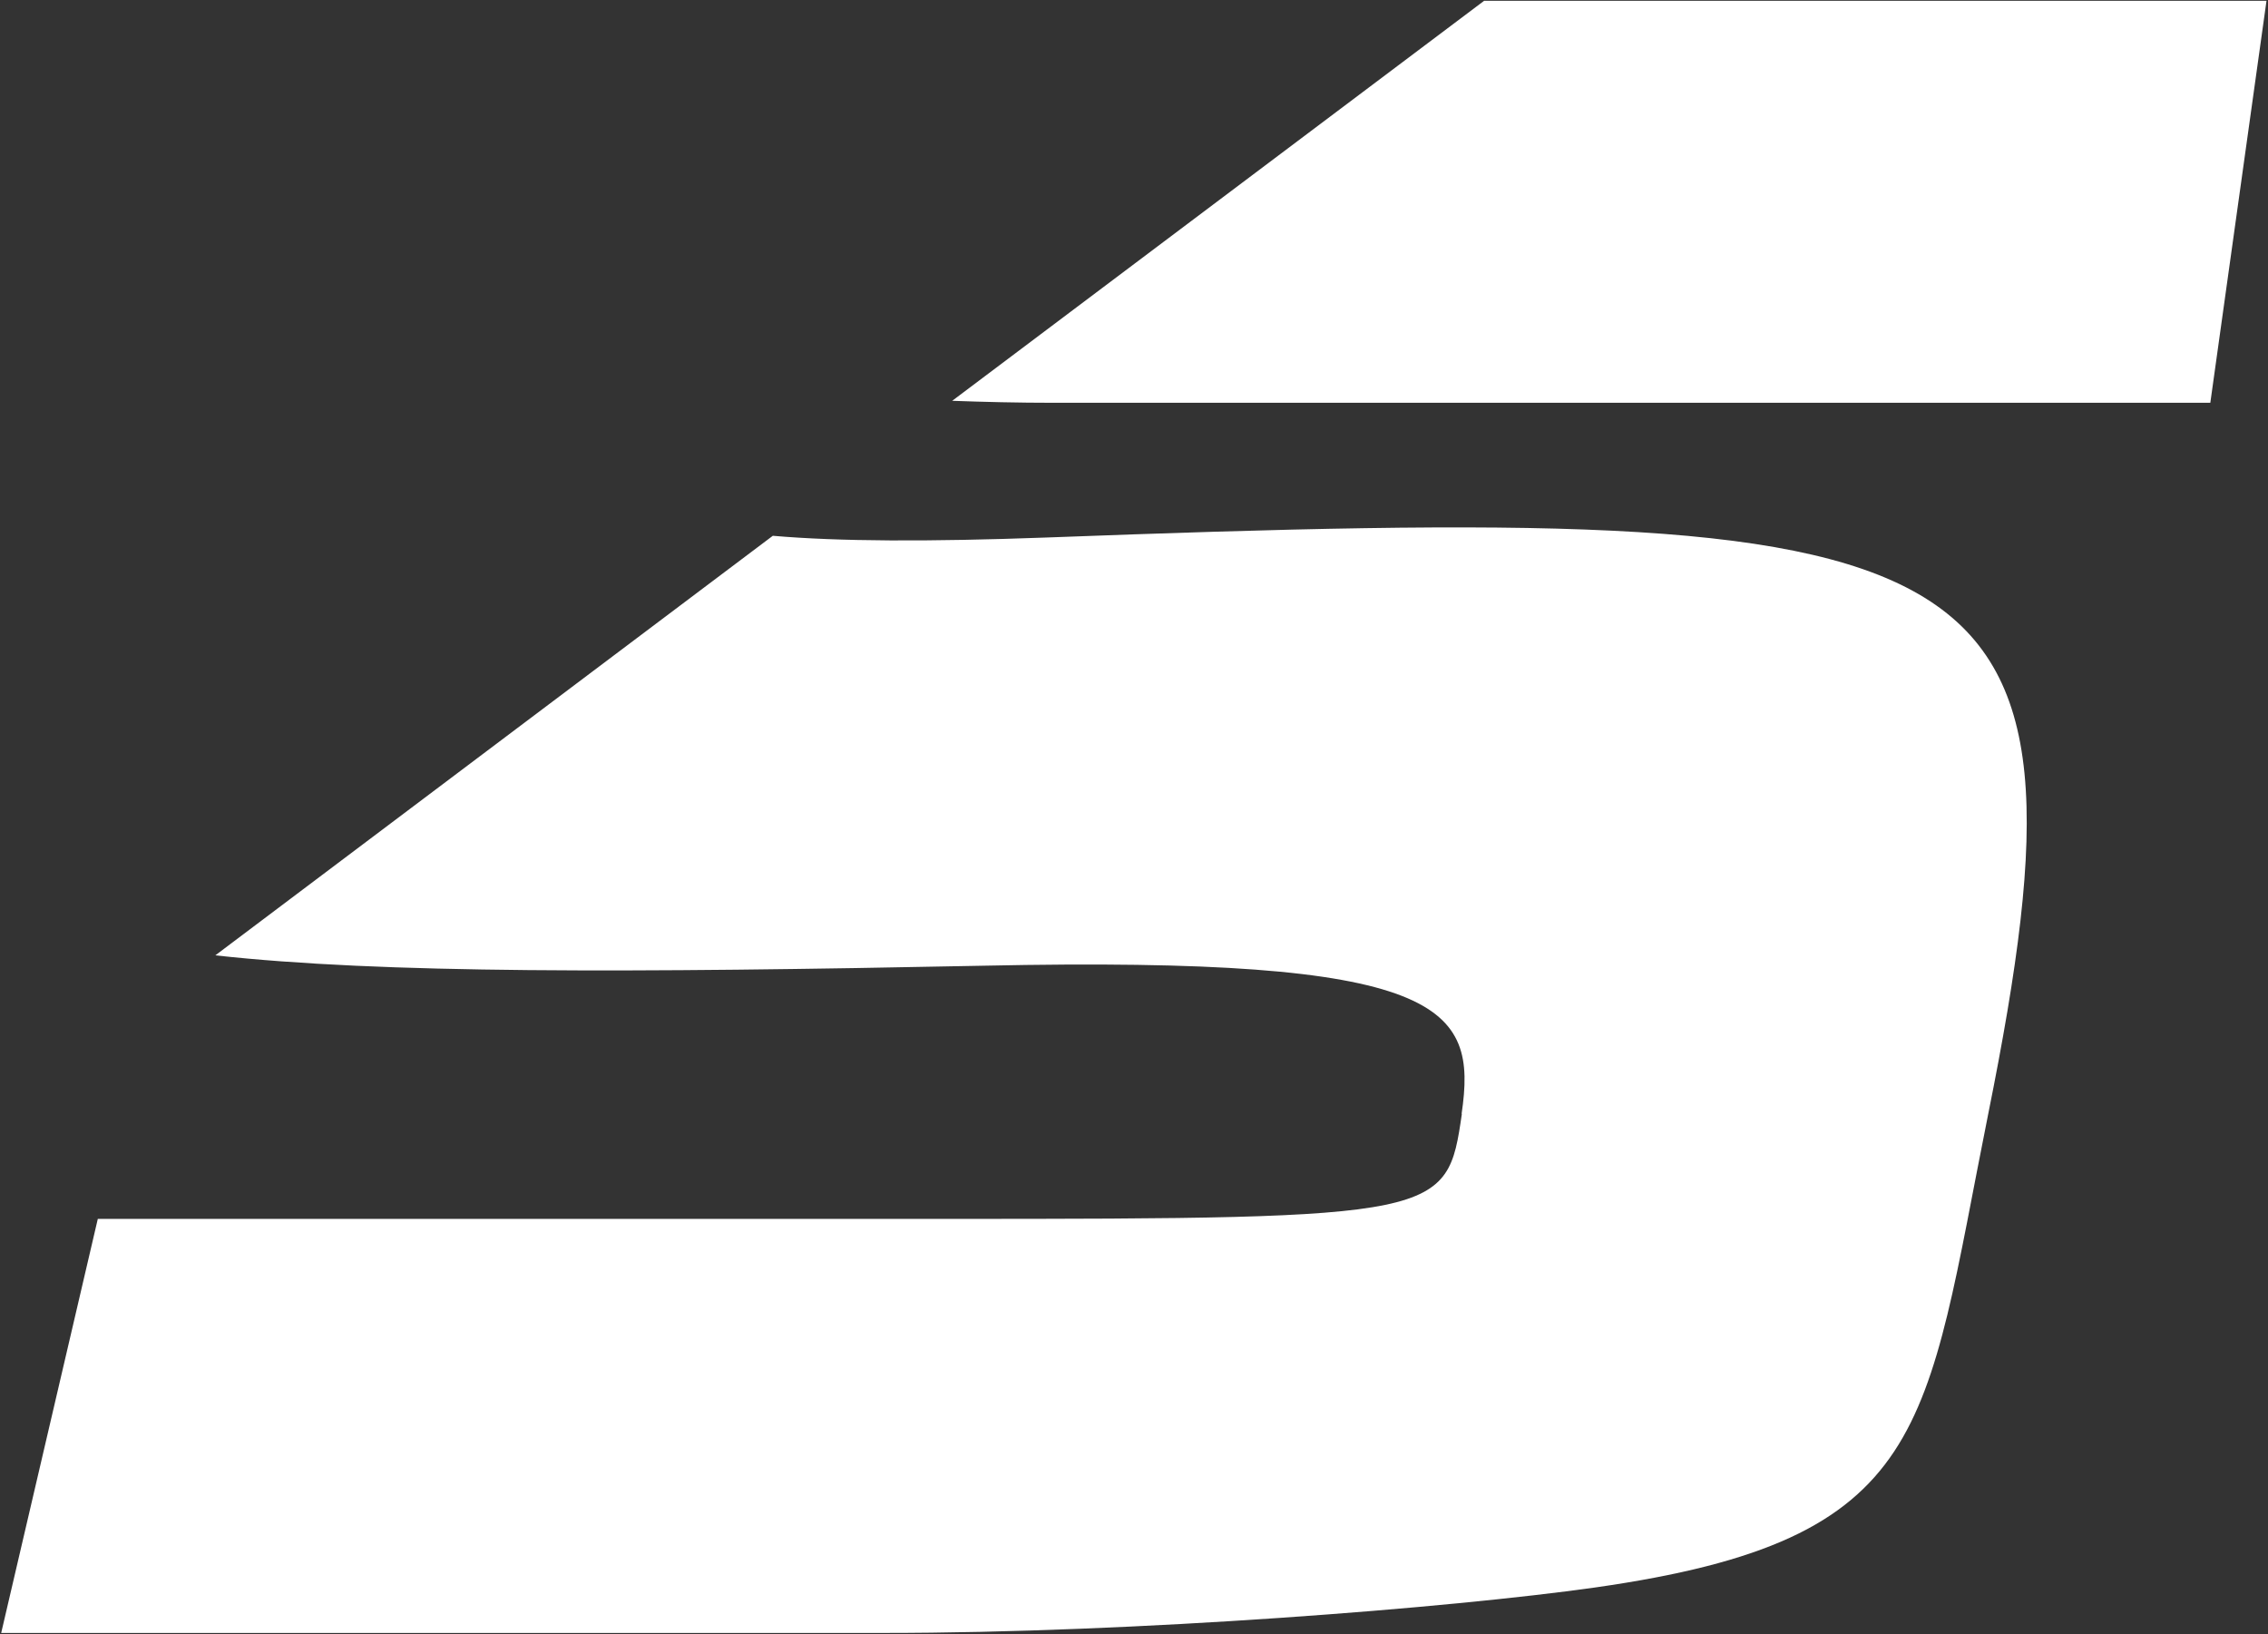 <svg version="1.2" baseProfile="tiny-ps" xmlns="http://www.w3.org/2000/svg" viewBox="0 0 1520 1095" width="1520" height="1095">
	<rect x="0" y="0" width="1520" height="1095" fill="#333333" stroke="none"/>
	<title>SigmaTron-pdf-svg copy-svg-pdf-svg</title>
	<defs>
		<clipPath clipPathUnits="userSpaceOnUse" id="cp1">
			<path d="m-1-4.92h1523.92v1103.84h-1523.92v-1103.84z" />
		</clipPath>
	</defs>
	<style>
		tspan { white-space:pre }
		.s0 { fill: #ffffff } 
	</style>
	<g id="Clip-Path: Page 1" clip-path="url(#cp1)">
		<g id="Page 1">
			<path id="Path 1" class="s0" d="m979.56 746.45c10.57-72.13-11.09-105.83-320.55-99.29c-237.87 4.79-403.75 5.37-514.69-6.95l373.62-281.16c44.72 3.85 104.22 4.03 182.99 1.17c639.46-24 709.94-3.5 631.58 386.23c-42.62 212.24-37.66 285.19-263.39 317.37c-97.33 13.78-308.17 30.49-477.03 30.49h-591.29l64.75-277.48h568.64c333.63 0 335.55-1.58 345.54-70.38h-0.18h0zm539.44-745.94l-37.66 269.42h-774.4c-24.99 0-47.82-0.58-68.78-1.34l356.52-268.08h524.32v0z" />
		</g>
	</g>
</svg>
